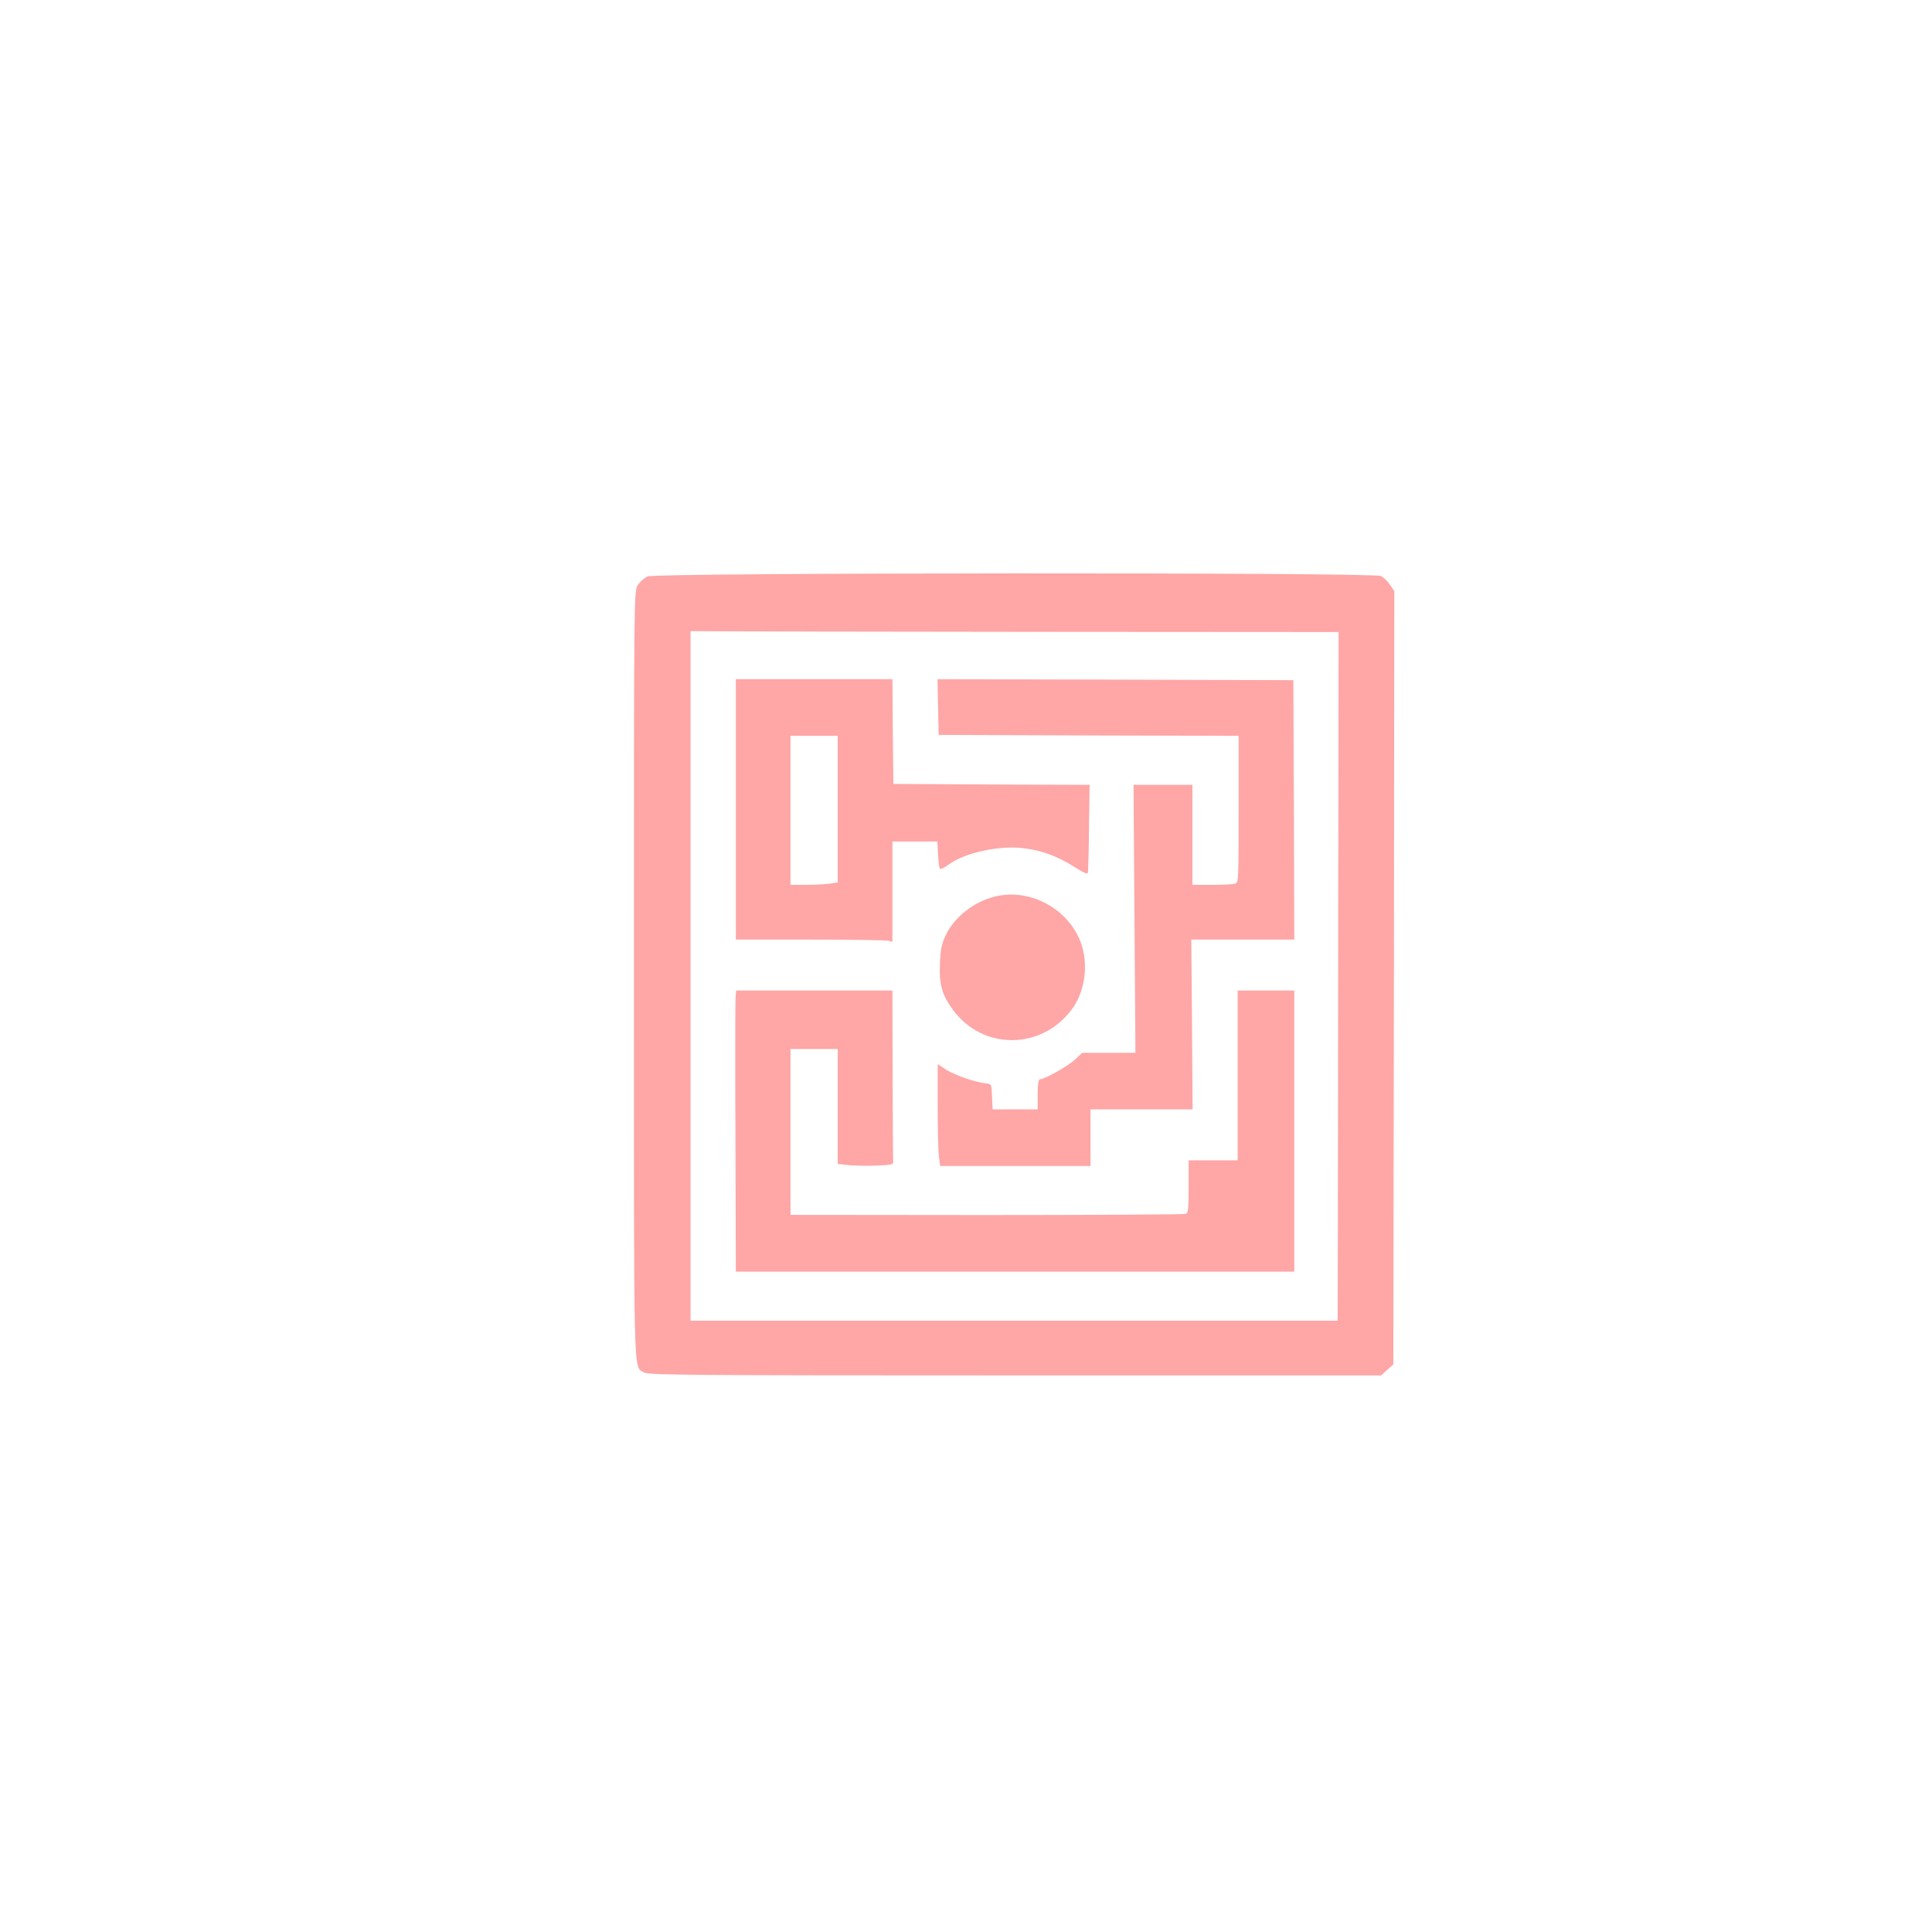 <?xml version="1.0" standalone="no"?>
<!DOCTYPE svg PUBLIC "-//W3C//DTD SVG 20010904//EN"
 "http://www.w3.org/TR/2001/REC-SVG-20010904/DTD/svg10.dtd">
<svg version="1.0" xmlns="http://www.w3.org/2000/svg"
 width="1024pt" height="1024pt" viewBox="0 0 1024 1024"
 preserveAspectRatio="xMidYMid meet">

<g transform="translate(0,1024) scale(0.1,-0.1)"
fill="#ffa6a6" stroke="none">
<path d="M3433 7185 c-18 -8 -42 -29 -53 -47 -20 -33 -20 -45 -20 -2066 0
-2206 -3 -2067 52 -2106 20 -14 221 -16 1965 -16 l1943 0 32 29 33 29 3 2050
2 2049 -23 34 c-12 18 -34 39 -47 46 -39 20 -3842 18 -3887 -2z m2102 -294
l1560 -1 -2 -1378 c-1 -757 -2 -1578 -2 -1824 l-1 -448 -1715 0 -1715 0 0
1828 0 1827 158 -1 c86 -1 859 -2 1717 -3z"/>
<path d="M3900 5950 l0 -690 393 0 c215 0 402 -3 415 -6 l22 -6 0 266 0 266
119 0 119 0 4 -69 c2 -39 6 -73 10 -76 3 -4 25 7 48 24 81 59 252 98 378 87
100 -9 187 -39 280 -97 72 -44 77 -46 79 -26 1 12 4 120 5 239 l3 218 -520 2
-520 3 -3 278 -2 277 -415 0 -415 0 0 -690z m540 1 l0 -388 -46 -7 c-26 -3
-82 -6 -125 -6 l-79 0 0 395 0 395 125 0 125 0 0 -389z"/>
<path d="M4972 6493 l3 -148 795 -3 795 -2 0 -390 c0 -380 0 -389 -20 -394
-11 -3 -66 -6 -122 -6 l-103 0 0 265 0 265 -156 0 -156 0 5 -710 5 -710 -141
0 -141 0 -36 -34 c-34 -34 -163 -106 -187 -106 -9 0 -13 -23 -13 -80 l0 -80
-120 0 -119 0 -3 68 c-3 66 -3 67 -33 70 -57 6 -160 42 -208 71 l-47 31 0
-218 c0 -119 3 -241 6 -269 l7 -53 398 0 399 0 0 150 0 150 271 0 270 0 -3
450 -4 450 273 0 273 0 -2 688 -3 687 -943 3 -943 2 3 -147z"/>
<path d="M5277 5489 c-114 -27 -219 -109 -265 -207 -22 -46 -27 -75 -30 -149
-5 -111 11 -168 70 -247 158 -213 467 -212 628 3 77 102 93 263 38 381 -76
165 -268 260 -441 219z"/>
<path d="M3899 4958 c-2 -18 -3 -354 -1 -745 l2 -713 1480 0 1480 0 0 745 0
745 -150 0 -150 0 0 -450 0 -450 -130 0 -130 0 0 -139 c0 -118 -2 -140 -16
-145 -9 -3 -484 -6 -1055 -6 l-1039 1 0 439 0 440 125 0 125 0 0 -304 0 -305
53 -6 c28 -3 95 -5 147 -3 83 3 95 5 94 21 -1 9 -2 217 -3 462 l-1 445 -414 0
-414 0 -3 -32z"/>
</g>
</svg>
